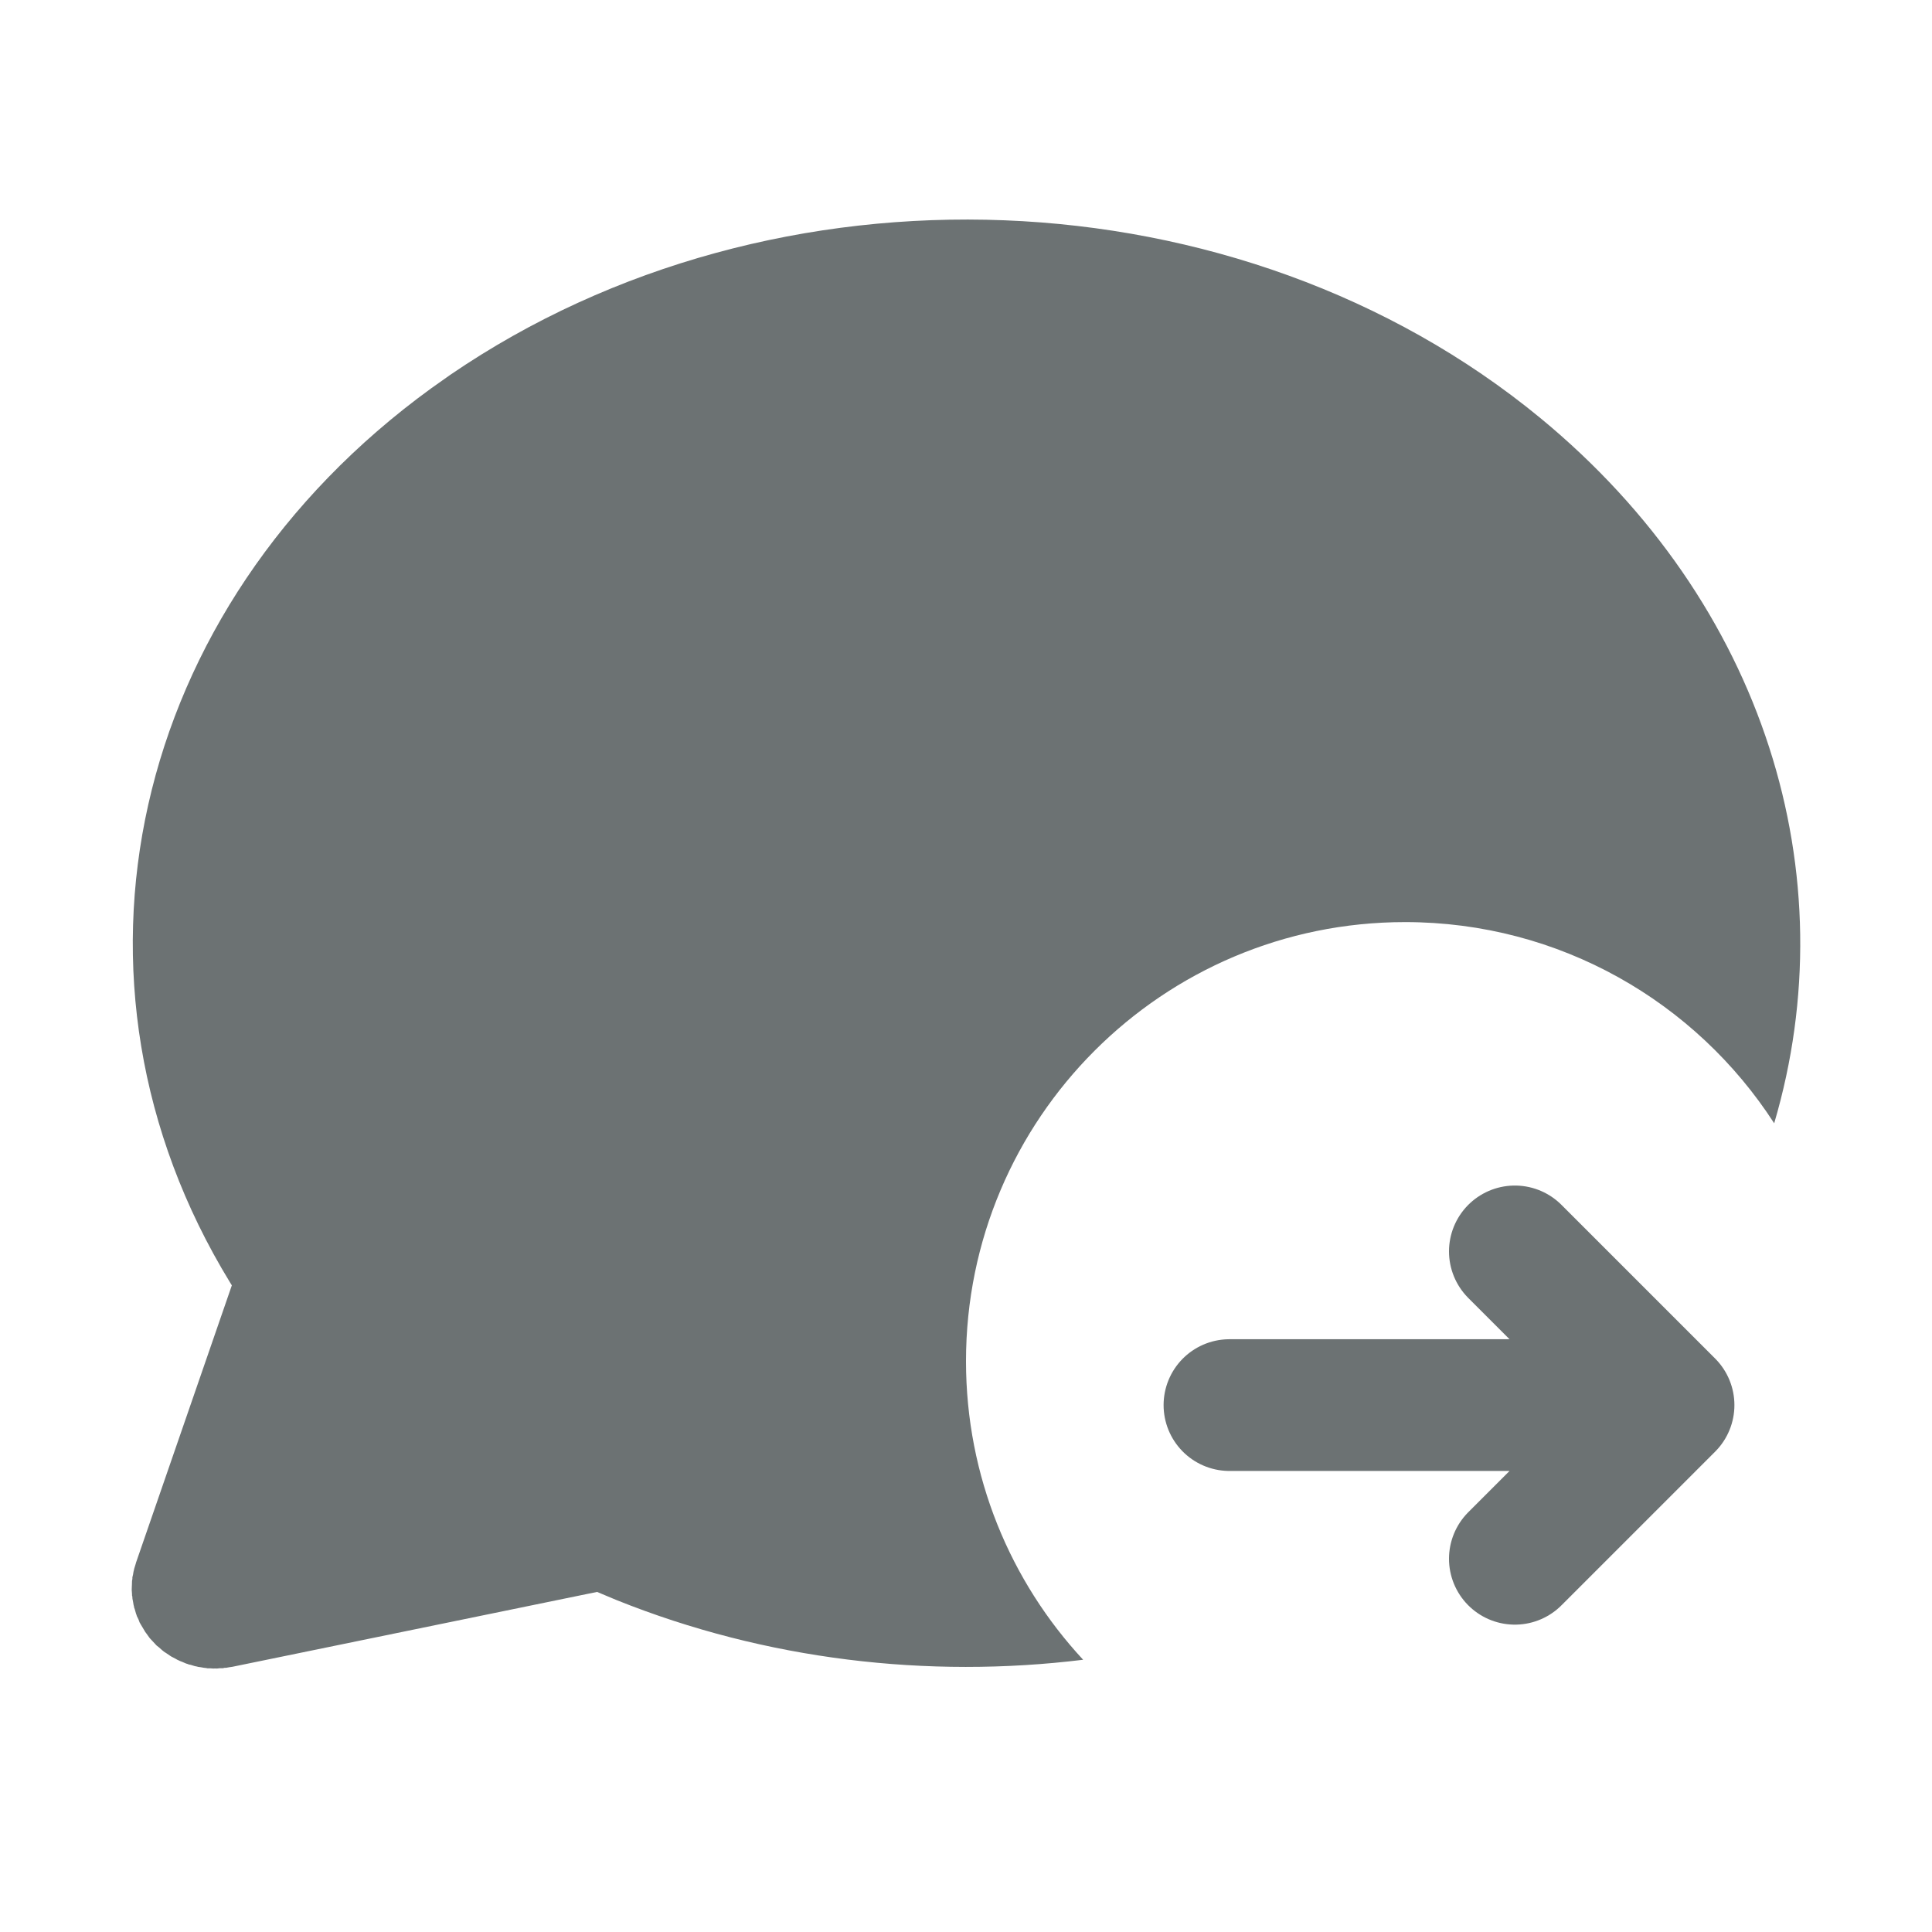 <svg width="44" height="44" viewBox="0 0 44 44" fill="none" xmlns="http://www.w3.org/2000/svg">
<g id="icon">
<path id="Subtract" fill-rule="evenodd" clip-rule="evenodd" d="M35.075 9.516C28.231 3.887 17.657 3.474 10.254 8.537L9.82 8.844C2.943 13.84 1.042 22.344 5.238 29.205L5.28 29.273L3.097 35.59L3.091 35.614L3.057 35.724L3.049 35.761L3.04 35.797L3.03 35.859L3.015 35.923V35.958L3.007 36.004L3.004 36.101L3.002 36.143L3 36.209L3.007 36.308V36.337L3.013 36.356L3.017 36.412L3.032 36.489L3.042 36.55L3.051 36.584L3.055 36.612L3.068 36.645L3.1 36.757L3.108 36.775L3.116 36.804L3.154 36.881L3.18 36.951L3.193 36.973L3.201 36.987L3.214 37.009L3.294 37.143L3.304 37.161L3.33 37.196L3.404 37.299L3.425 37.324L3.45 37.35L3.556 37.464L3.567 37.476L3.615 37.513L3.697 37.586L3.721 37.603L3.725 37.61L3.801 37.659L3.871 37.707L3.902 37.727L3.987 37.771L4.046 37.804L4.072 37.815L4.093 37.826L4.15 37.848L4.236 37.885L4.278 37.898L4.298 37.907L4.344 37.916L4.437 37.945L4.483 37.954L4.513 37.962L4.578 37.971L4.644 37.983L4.686 37.987L4.728 37.995H4.794L4.857 38L4.9 37.998L4.94 38L5.003 37.993H5.075L5.117 37.983H5.151L5.217 37.971L5.293 37.96L13.598 36.255L14.04 36.44C17.443 37.807 21.132 38.234 24.668 37.8C23.012 36.016 22 33.626 22 31C22 25.477 26.477 21 32 21C35.526 21 38.626 22.825 40.406 25.582C42.073 19.933 40.207 13.74 35.075 9.516Z" fill="#6C7273"/>
<path id="Vector" d="M28 32H38M38 32L34.5 35.5M38 32L34.5 28.5" stroke="#6C7273" stroke-width="3" stroke-linecap="round" stroke-linejoin="round"/>
</g>
</svg>
